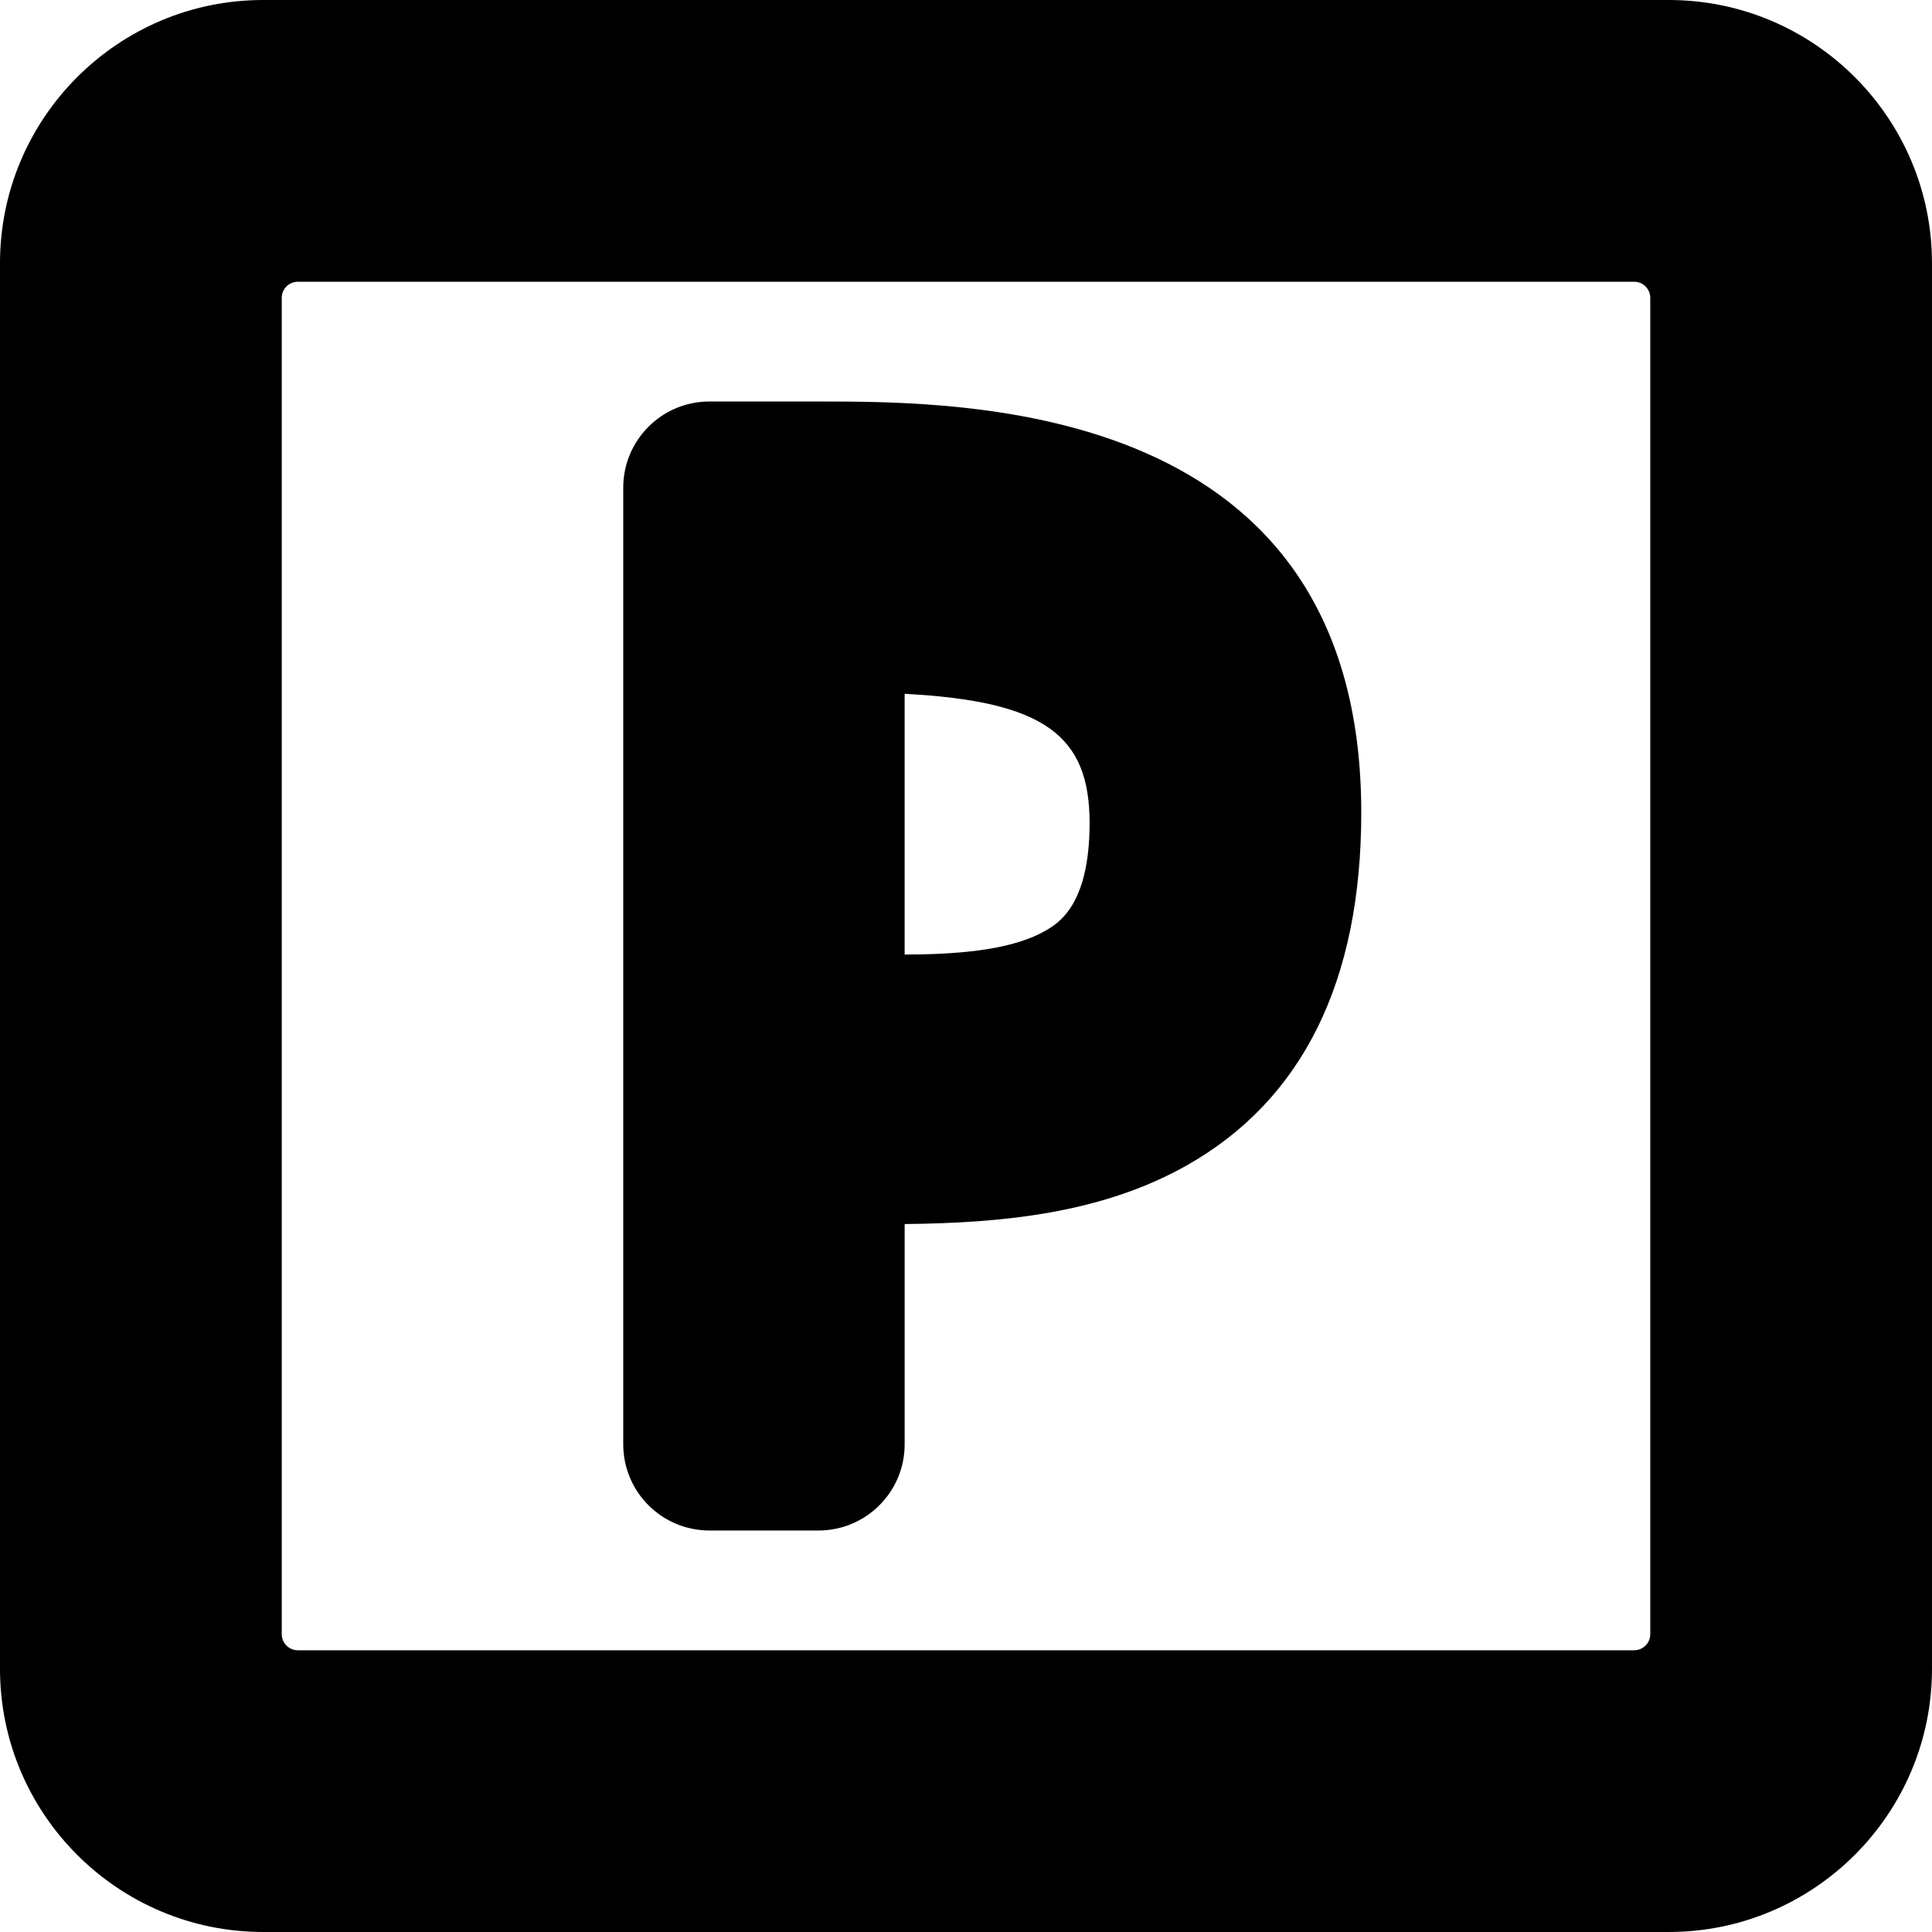 <?xml version="1.0" encoding="iso-8859-1"?>
<!-- Uploaded to: SVG Repo, www.svgrepo.com, Generator: SVG Repo Mixer Tools -->
<!DOCTYPE svg PUBLIC "-//W3C//DTD SVG 1.1//EN" "http://www.w3.org/Graphics/SVG/1.1/DTD/svg11.dtd">
<svg height="800px" width="800px" version="1.1" id="Capa_1" xmlns="http://www.w3.org/2000/svg" xmlns:xlink="http://www.w3.org/1999/xlink" 
	 viewBox="0 0 168.131 168.131" xml:space="preserve">
<path style="fill:#000001;" d="M145.232,0H22.899C10.272,0,0,10.272,0,22.899v122.333c0,12.626,10.272,22.898,22.899,22.898h122.333
	c12.626,0,22.898-10.272,22.898-22.898V22.899C168.131,10.272,157.858,0,145.232,0z M25.917,143.613
	c-0.771,0-1.398-0.627-1.398-1.399V25.917c0-0.771,0.627-1.398,1.398-1.398h116.297c0.771,0,1.399,0.627,1.399,1.398v116.297
	c0,0.771-0.628,1.399-1.399,1.399H25.917z M71.227,34.94h-9.49c-4.143,0-7.5,3.358-7.5,7.5v83.251c0,4.142,3.357,7.5,7.5,7.5h9.49
	c4.143,0,7.5-3.358,7.5-7.5v-19.169c8.409-0.085,17.094-0.895,24.542-5.1c10.082-5.692,15.194-16.022,15.194-30.703
	C118.463,34.94,84.146,34.94,71.227,34.94z M90.867,81.057c-3.103,1.735-8.063,2-12.141,2.014V60.379
	c12.184,0.641,16.095,3.635,16.095,11.237C94.821,78.845,92.05,80.395,90.867,81.057z"/>
</svg>